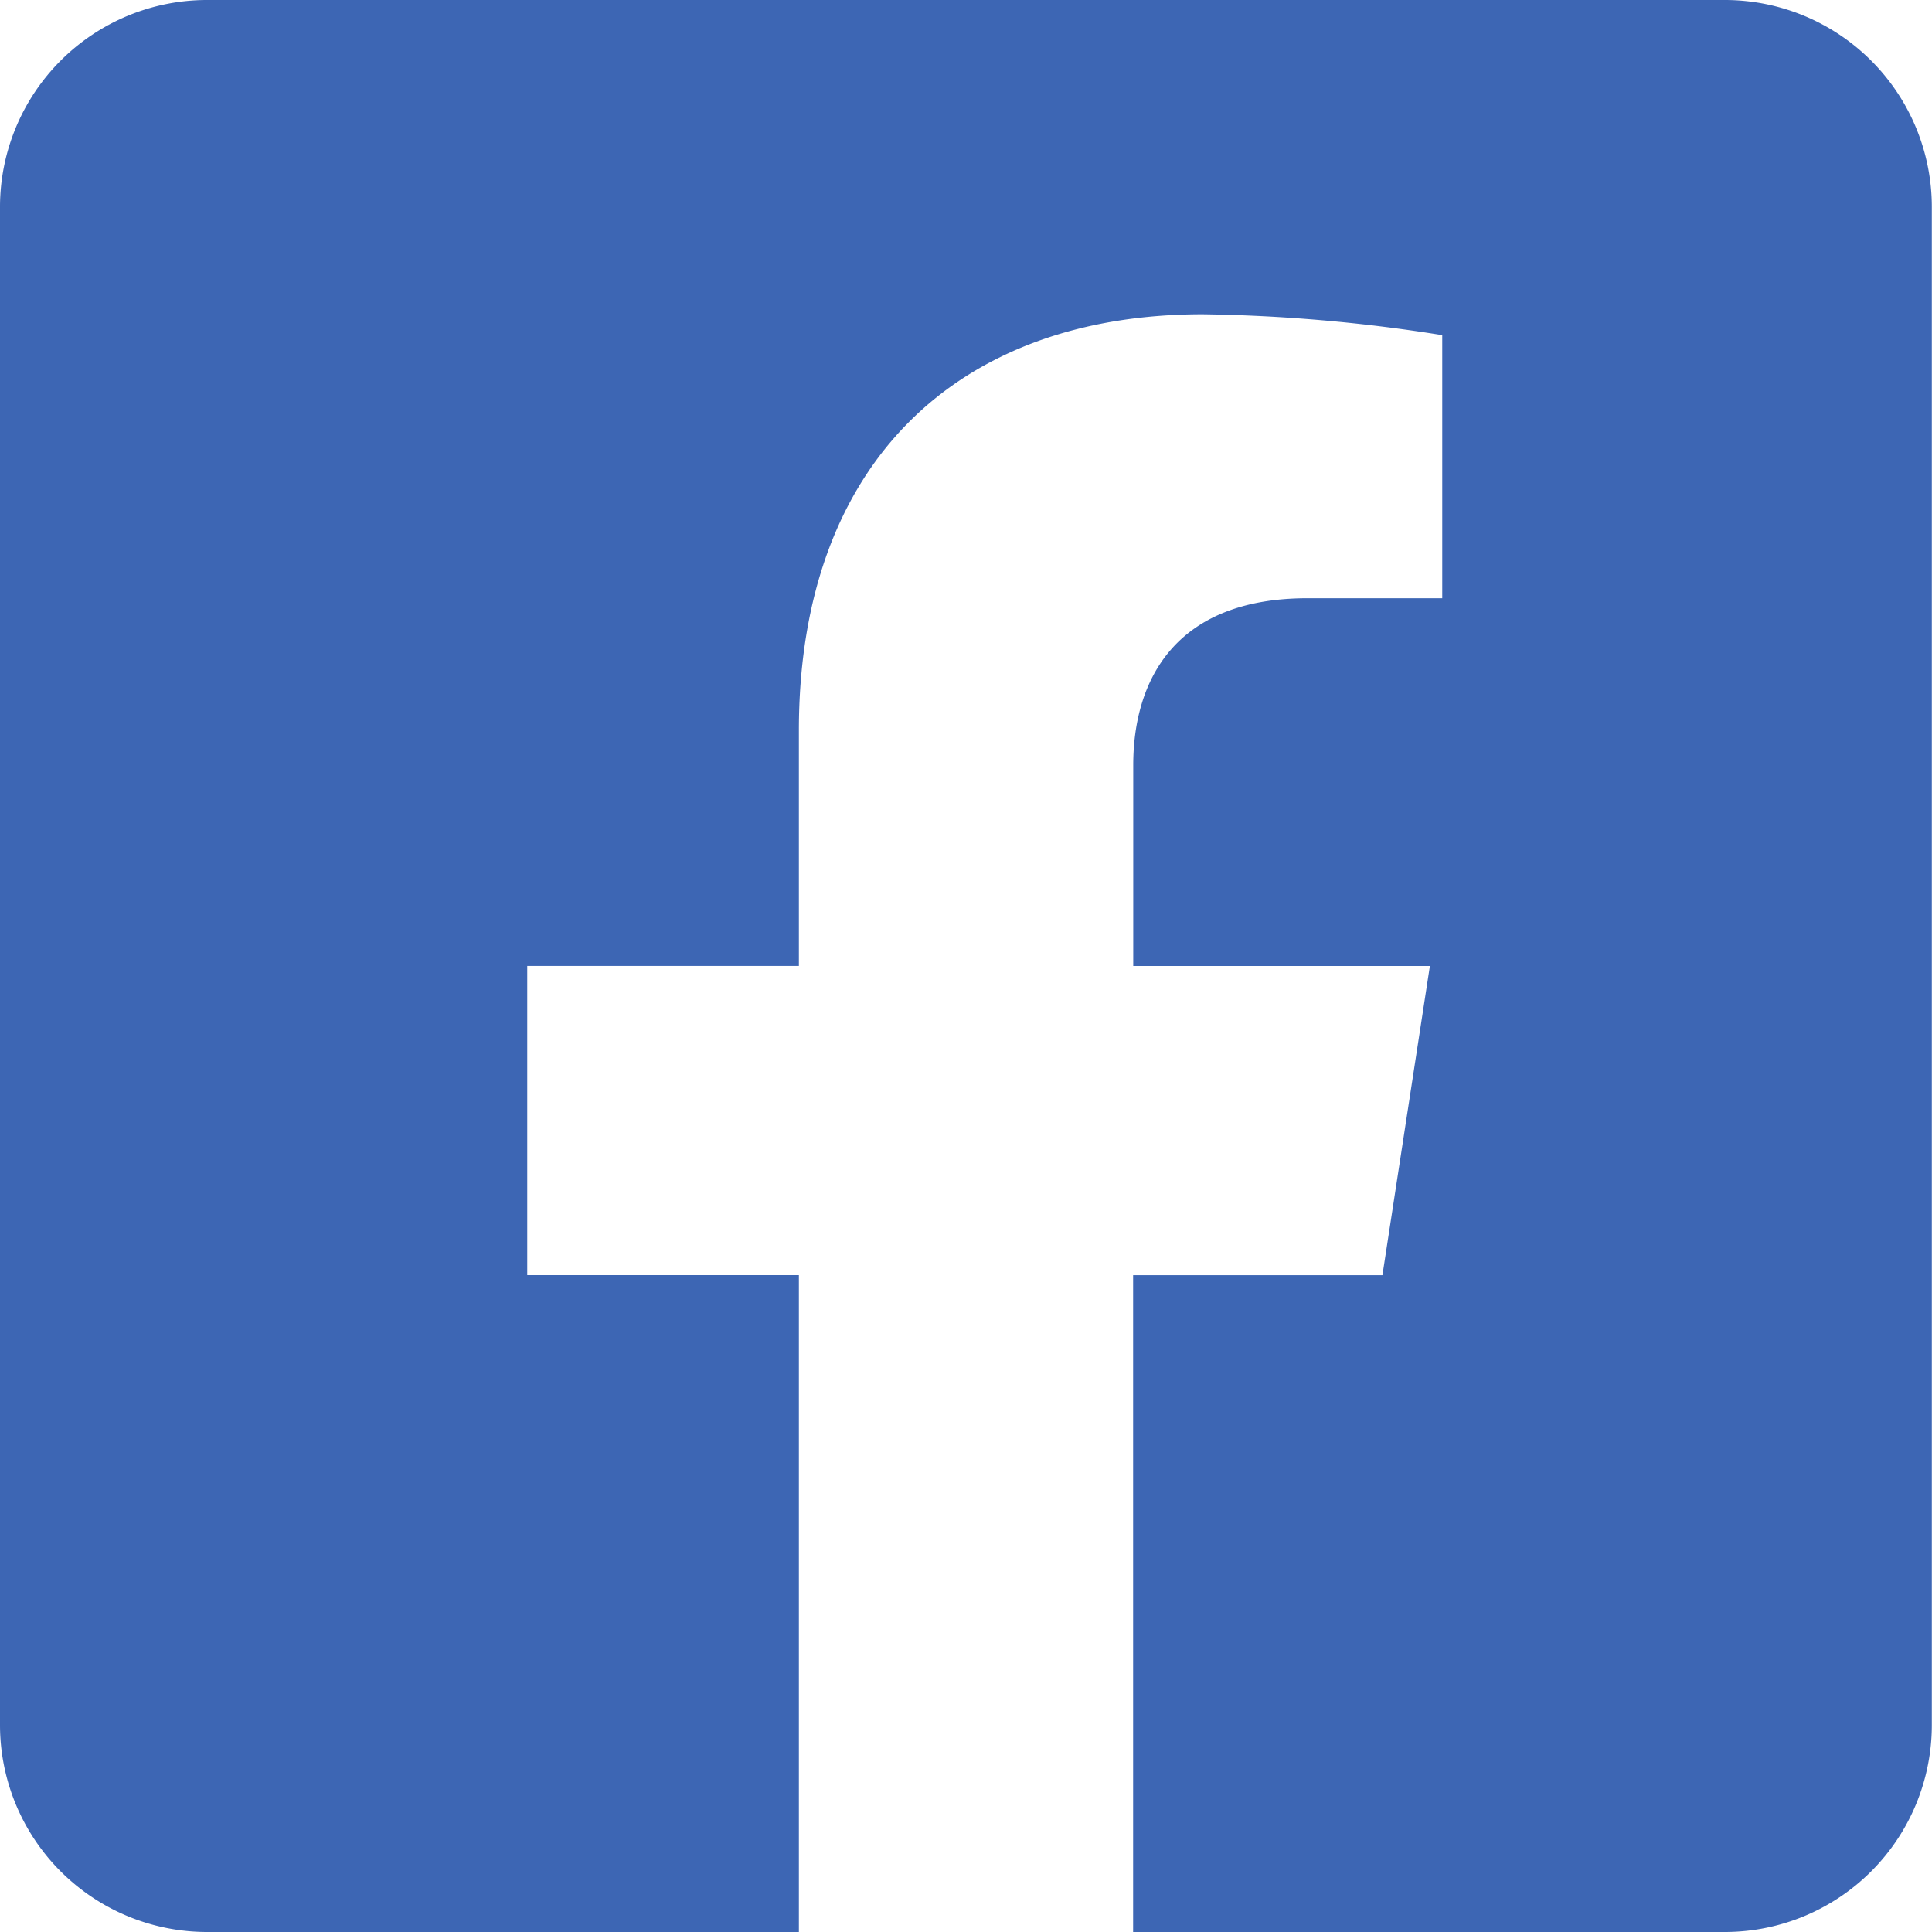 <svg xmlns="http://www.w3.org/2000/svg" width="45.804" height="45.804" viewBox="0 0 45.804 45.804">
  <path id="Icon_awesome-facebook-square" data-name="Icon awesome-facebook-square" d="M40.9,2.25H4.908A4.908,4.908,0,0,0,0,7.158V43.146a4.908,4.908,0,0,0,4.908,4.908H18.94V32.481H12.5v-7.33H18.94V19.565c0-6.354,3.783-9.864,9.577-9.864a39.022,39.022,0,0,1,5.676.495v6.237H31c-3.15,0-4.133,1.955-4.133,3.96v4.759H33.9l-1.125,7.33H26.864V48.054H40.9A4.908,4.908,0,0,0,45.8,43.146V7.158A4.908,4.908,0,0,0,40.9,2.25Z" transform="translate(0 -2.25)" fill="#3d66b4"/>
</svg>
